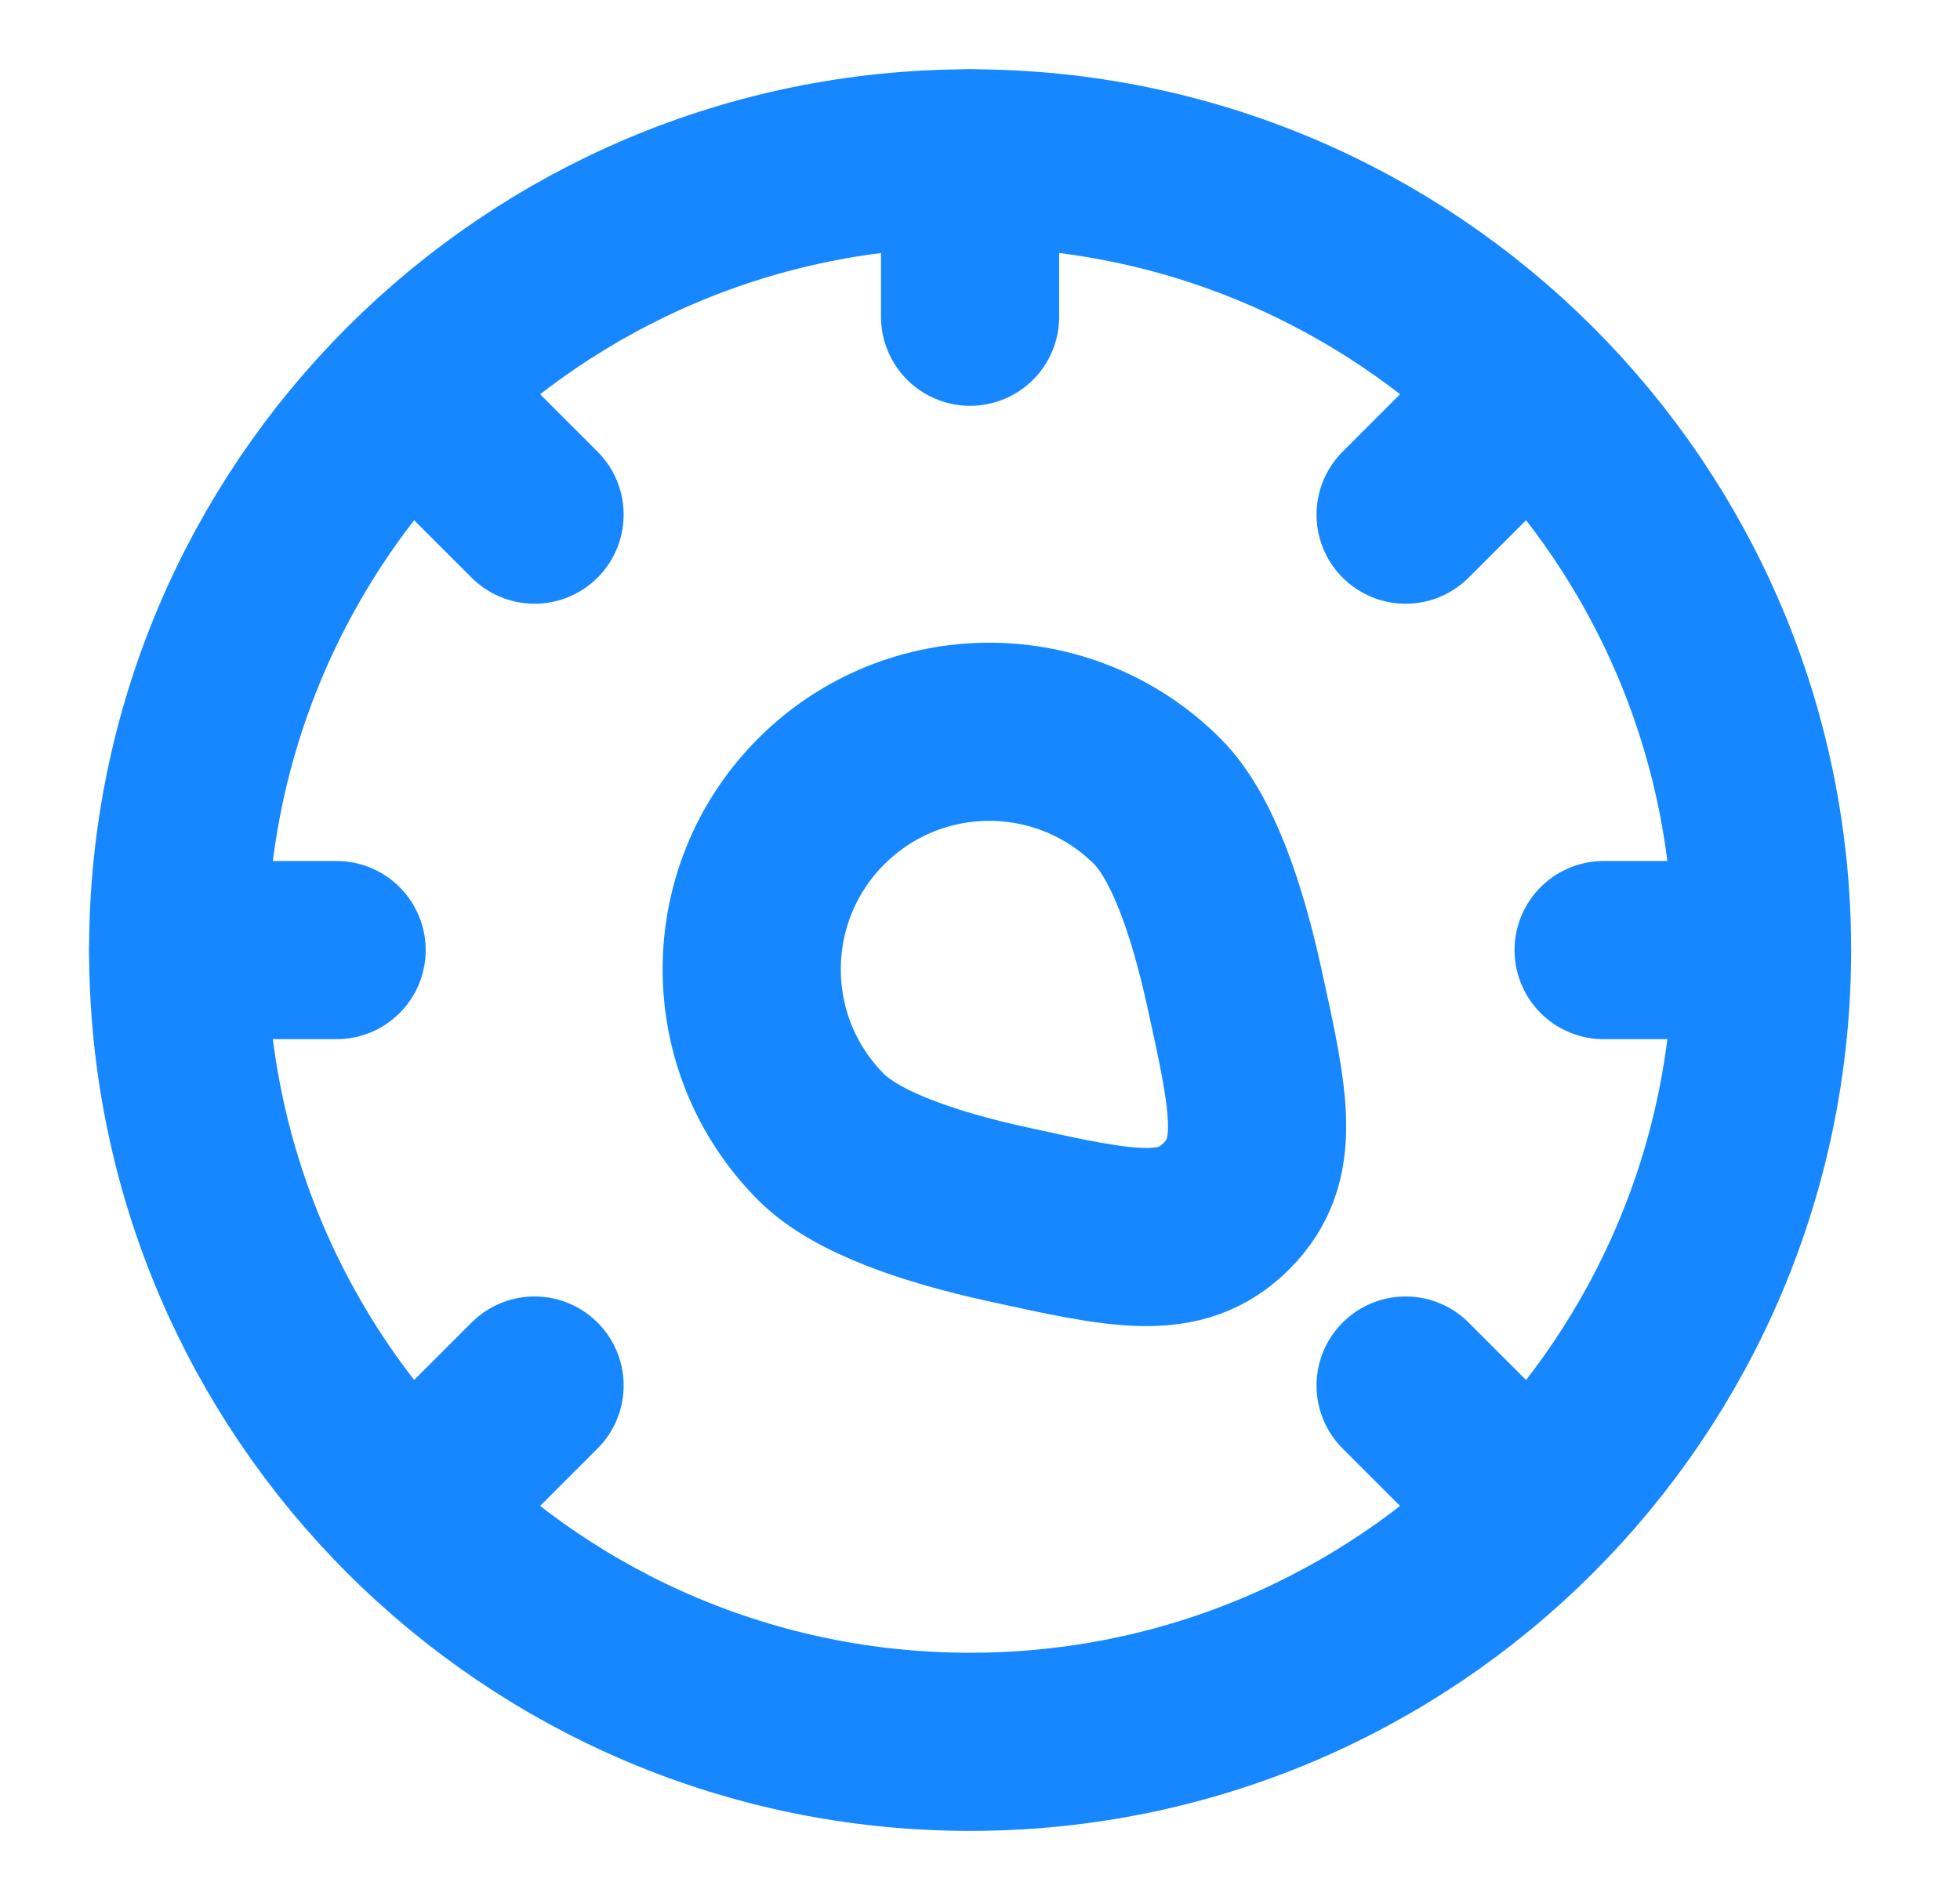<svg xmlns="http://www.w3.org/2000/svg" width="33" height="32" viewBox="0 0 33 32" fill="none">
    <path d="M29.667 16C29.667 23.364 23.697 29.333 16.333 29.333C8.97 29.333 3 23.364 3 16C3 8.636 8.97 2.667 16.333 2.667C23.697 2.667 29.667 8.636 29.667 16Z" stroke="#1787FF" stroke-width="3"/>
    <path d="M25.666 25.333L23.666 23.333" stroke="#1787FF" stroke-width="3" stroke-linecap="round"/>
    <path d="M25.666 6.667L23.666 8.667" stroke="#1787FF" stroke-width="3" stroke-linecap="round"/>
    <path d="M7 25.333L9 23.333" stroke="#1787FF" stroke-width="3" stroke-linecap="round"/>
    <path d="M7 6.667L9 8.667" stroke="#1787FF" stroke-width="3" stroke-linecap="round"/>
    <path d="M3 16H5.667" stroke="#1787FF" stroke-width="3" stroke-linecap="round"/>
    <path d="M27 16L29.666 16" stroke="#1787FF" stroke-width="3" stroke-linecap="round"/>
    <path d="M16.333 5.334L16.333 2.667" stroke="#1787FF" stroke-width="3" stroke-linecap="round"/>
    <path d="M13.828 19.152C12.266 17.59 12.266 15.057 13.828 13.495C15.39 11.933 17.923 11.933 19.485 13.495C20.079 14.089 20.494 15.323 20.78 16.623C21.208 18.568 21.422 19.54 20.647 20.314C19.873 21.089 18.901 20.875 16.956 20.447C15.655 20.161 14.422 19.746 13.828 19.152Z" stroke="#1787FF" stroke-width="3"/>
  </svg>
